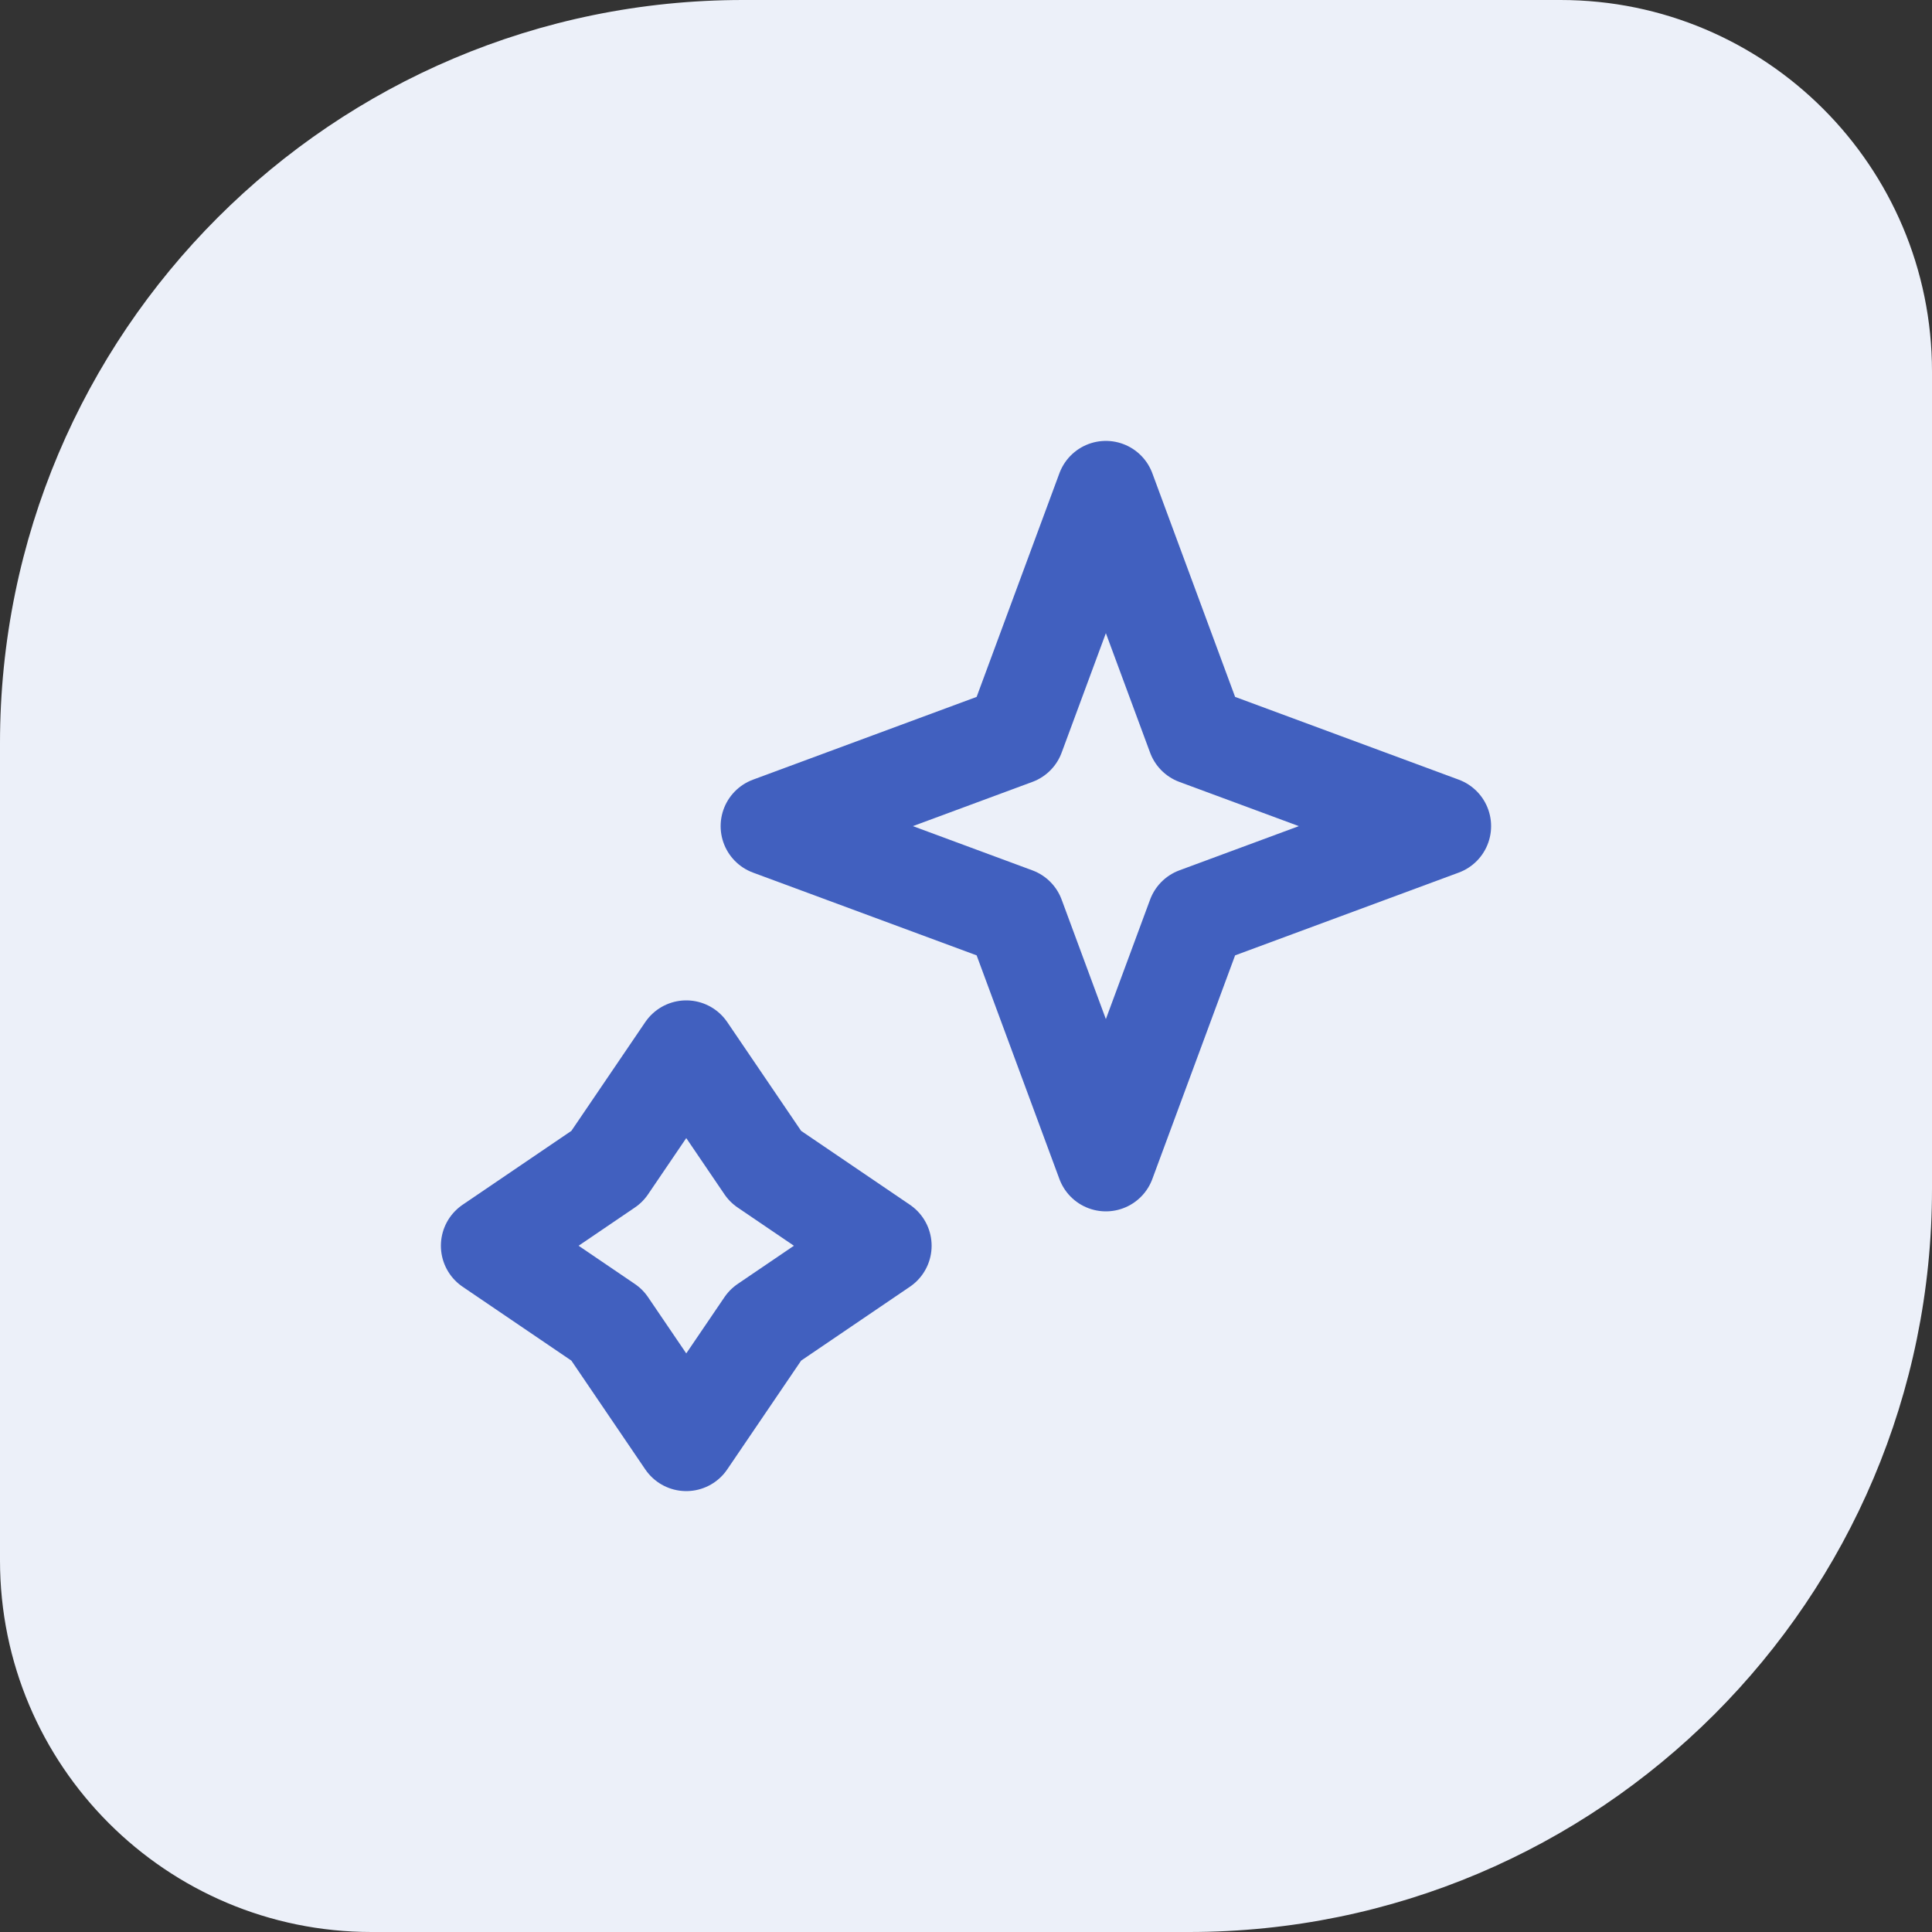 <svg width="78" height="78" viewBox="0 0 78 78" fill="none" xmlns="http://www.w3.org/2000/svg">
<rect x="0" y="0" width="78" height="78" fill="#333333" stroke="none"/>
<path d="M0 30C0 13.431 13.431 0 30 0H63C71.284 0 78 6.716 78 15V48C78 64.569 64.569 78 48 78H15C6.716 78 0 71.284 0 63V30Z" fill="#ECF0F9"/>
<path d="M44.647 19.8L48.308 29.692L58.2 33.353L48.308 37.014L44.647 46.906L40.986 37.014L31.094 33.353L40.986 29.692L44.647 19.8Z" stroke="#4160BF" stroke-width="4" stroke-linejoin="round"/>
<path d="M27.706 42.388L30.904 47.096L35.612 50.294L30.904 53.492L27.706 58.2L24.508 53.492L19.8 50.294L24.508 47.096L27.706 42.388Z" stroke="#4160BF" stroke-width="4" stroke-linejoin="round"/>
</svg>
